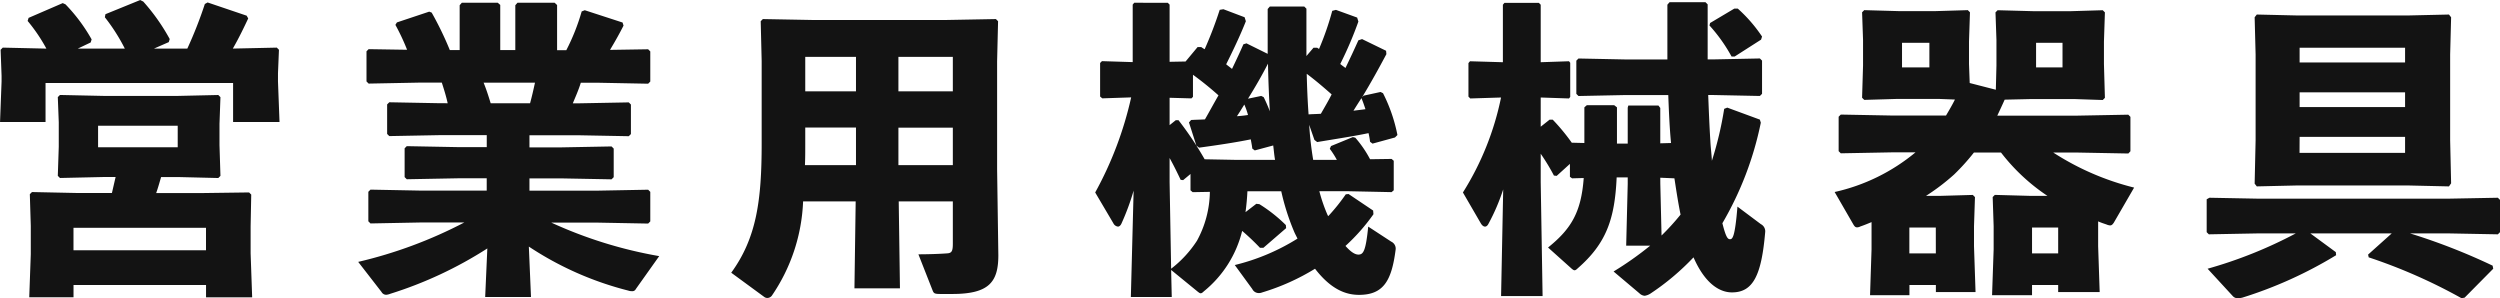 <svg xmlns="http://www.w3.org/2000/svg" width="260.192" height="31.04" viewBox="0 0 260.192 31.04">
  <path id="Path_9709" data-name="Path 9709" d="M-118.848-17.728l-4.64-.1-.224.224.1,2.624v2.528l-.1,3.04.224.224,4.48-.1h1.312c-.128.544-.256,1.12-.384,1.664h-3.552l-4.768-.1-.224.224.1,3.3v2.944l-.16,4.48h4.608V1.952h13.792v1.28h4.8l-.16-4.576V-4.16l.064-3.3-.224-.224-4.768.064h-4.9c.192-.544.352-1.12.512-1.664h1.824l4.128.1.224-.224-.1-3.2v-2.208l.1-2.784-.224-.224-4.448.1Zm-.672,3.1h8.288v2.24h-8.288Zm-2.56,12.96V-4h13.792v2.336Zm-7.36-21.088-.224.224.1,2.72v.576l-.16,4.224h4.736v-4.064h19.52v4.064h4.832l-.16-4.224V-20.1l.1-2.432-.224-.224-4.576.1c.608-1.056,1.12-2.112,1.6-3.136l-.16-.288-4.064-1.376-.288.16a43.549,43.549,0,0,1-1.824,4.64H-113.7l1.536-.672.1-.32a20.721,20.721,0,0,0-2.752-3.9l-.32-.16-3.616,1.472-.064.32a19.237,19.237,0,0,1,2.08,3.264h-4.9l1.344-.64.1-.32a17.556,17.556,0,0,0-2.72-3.648l-.288-.128-3.552,1.536-.1.32a17.453,17.453,0,0,1,1.952,2.88Zm54.816,9.12H-69.6l5.312.1.224-.224v-3.072l-.224-.224-5.312.1h-.512c.288-.7.608-1.408.832-2.144h1.856l5.152.1.224-.224v-3.136l-.224-.224-3.968.064c.544-.9,1.056-1.824,1.408-2.528l-.1-.32-3.936-1.28-.32.128a21.91,21.91,0,0,1-1.6,4.032h-.96v-4.7L-72-27.424h-3.872l-.224.256V-22.5h-1.568v-4.7l-.256-.224h-3.744l-.224.256V-22.5h-1.024A34.233,34.233,0,0,0-84.8-26.4l-.256-.1-3.36,1.12-.16.256a22.257,22.257,0,0,1,1.216,2.592l-4-.064-.224.224v3.136l.224.224,5.152-.1h2.464c.224.7.448,1.408.608,2.144H-83.9l-5.312-.1-.224.224v3.072l.224.224,5.312-.1h4.832v1.248H-82.08l-5.312-.1-.224.224V-9.28l.224.224,5.312-.1h3.008v1.28h-6.944l-5.152-.1-.224.224v3.072l.224.224,5.152-.1h4.608a46.834,46.834,0,0,1-11.04,4.1l2.432,3.136a.552.552,0,0,0,.48.288,1.445,1.445,0,0,0,.416-.1A41.72,41.72,0,0,0-79.008-1.856L-79.232,3.2h4.768l-.224-5.248A33.643,33.643,0,0,0-64.352,2.528a1.1,1.1,0,0,0,.416.064.388.388,0,0,0,.384-.224l2.432-3.424A45.575,45.575,0,0,1-72.352-4.544h4.768l5.312.1.224-.224V-7.744l-.224-.224-5.312.1h-7.04v-1.28h3.232l5.312.1.224-.224v-2.976l-.224-.224-5.312.1h-3.232Zm.576-5.472c-.16.736-.32,1.44-.512,2.144h-4.1c-.224-.736-.448-1.44-.736-2.144ZM-36.192-6.752h5.632v4.384c0,.768-.1.992-.576,1.024-.832.064-2.08.1-3.008.1L-32.672,2.5c.128.32.192.384.832.384h1.216c3.84,0,4.8-1.248,4.8-4.032l-.128-8.96V-21.344l.1-4.16-.224-.224-5.408.1h-13.44l-5.408-.1-.224.224.1,4.16V-12.8c0,5.888-.512,9.824-3.168,13.472L-50.176,3.2a.541.541,0,0,0,.32.1.611.611,0,0,0,.448-.224,18.618,18.618,0,0,0,3.264-9.824h5.472L-40.8,2.3h4.736Zm-.032-3.776v-3.9h5.664v3.9Zm-4.416,0h-5.312c.032-.7.032-1.44.032-2.208v-1.7h5.28Zm4.416-7.68v-3.584h5.664v3.584Zm-4.416,0h-5.28v-3.584h5.28Zm42.848-3.9L0-23.2l-.32.1c-.32.736-.736,1.632-1.184,2.56-.192-.16-.416-.32-.608-.48.7-1.408,1.44-2.944,2.048-4.48l-.128-.416L-2.4-26.752l-.384.064a41,41,0,0,1-1.568,4.1,3.372,3.372,0,0,1-.352-.224h-.384l-1.248,1.5L-8-21.28v-5.952l-.192-.192H-11.68l-.16.192v5.984l-3.2-.1-.192.192v3.488l.224.192,3.008-.1A37.244,37.244,0,0,1-15.744-7.68l1.888,3.2a.62.62,0,0,0,.48.352c.128,0,.256-.1.352-.288a25.175,25.175,0,0,0,1.28-3.456L-12.032,3.2h4.256L-7.84.384l2.816,2.3c.1.064.16.128.256.128s.192-.064.32-.192a11.673,11.673,0,0,0,4-6.3A24.439,24.439,0,0,1,1.408-1.92H1.76L4.128-3.968,4.1-4.288A15.678,15.678,0,0,0,1.344-6.464L1.024-6.5-.1-5.632C0-6.368.064-7.072.1-7.808h3.52A24.015,24.015,0,0,0,5.024-3.456l.288.576A22.138,22.138,0,0,1-1.216-.128l1.824,2.5a.748.748,0,0,0,.64.416.878.878,0,0,0,.384-.064A23.281,23.281,0,0,0,7.136.256c1.7,2.208,3.264,2.72,4.576,2.72,2.528,0,3.392-1.44,3.808-4.672a.8.8,0,0,0-.448-.864l-2.4-1.568c-.256,2.56-.512,2.912-1.024,2.912-.384,0-.832-.32-1.344-.9a20.114,20.114,0,0,0,2.912-3.3l-.032-.384L10.624-7.52l-.288.032A20.164,20.164,0,0,1,8.512-5.216l-.064-.1a16.9,16.9,0,0,1-.864-2.5h2.784l4.736.1.224-.192v-3.072l-.224-.192-2.24.032a11.6,11.6,0,0,0-1.536-2.24l-.256-.064L8.8-12.512l-.128.288a8.767,8.767,0,0,1,.736,1.152H6.944a35.358,35.358,0,0,1-.416-3.648l.544,1.568.288.224c2.336-.384,3.968-.64,5.344-.928a7.441,7.441,0,0,1,.16.9l.256.192,2.336-.64.256-.256a16.63,16.63,0,0,0-1.5-4.352l-.256-.128-1.76.384-.16.16c.9-1.472,1.76-3.04,2.528-4.48l-.032-.352-2.5-1.216-.384.128q-.624,1.392-1.344,2.88c-.16-.128-.352-.256-.544-.416a38.976,38.976,0,0,0,1.888-4.416l-.128-.416-2.208-.8-.384.1a29.406,29.406,0,0,1-1.376,3.968l-.192-.128H6.976l-.736.864v-4.928l-.224-.224H2.432l-.224.256Zm.576,9.536c.064.48.1.992.192,1.5h-4l-3.328-.064A34.547,34.547,0,0,0-7.072-15.2H-7.36l-.64.512v-2.848l2.272.064.16-.16v-2.3a33.822,33.822,0,0,1,2.656,2.144c-.48.832-.928,1.664-1.408,2.5-.448.032-.928.032-1.44.064l-.224.256.768,2.4.288.224c1.888-.256,3.808-.544,5.376-.864.064.352.128.672.16.96l.256.192ZM1.536-17.728.16-17.44c.736-1.184,1.44-2.4,2.08-3.648.032,1.664.1,3.3.192,4.96a15.656,15.656,0,0,0-.64-1.472Zm4.928,1.92c-.1-1.376-.16-2.816-.192-4.224.9.672,1.76,1.408,2.592,2.144-.352.7-.736,1.344-1.12,2.016C7.328-15.84,6.912-15.84,6.464-15.808ZM-.224-16.832A7.362,7.362,0,0,1,.16-15.744c-.384.064-.768.1-1.152.128C-.736-16-.48-16.416-.224-16.832ZM-3.808-7.744A10.876,10.876,0,0,1-5.152-2.656,11.662,11.662,0,0,1-7.84.256L-8-8.768v-2.5c.448.8.832,1.6,1.152,2.272l.256.032.768-.64v1.7l.224.192ZM11.968-17.5c.16.384.288.768.416,1.152-.416.064-.832.1-1.248.16C11.392-16.608,11.68-17.056,11.968-17.5ZM35.1-9.184c-.256,3.52-1.28,5.28-3.712,7.232l2.5,2.24c.1.064.16.128.256.128s.192-.064.32-.192c2.976-2.592,3.872-5.12,4.064-9.472H39.68v.672l-.16,6.432h2.5A34.361,34.361,0,0,1,38.208.544L40.9,2.816a.869.869,0,0,0,.544.256,1.529,1.529,0,0,0,.64-.256A25.593,25.593,0,0,0,46.528-.928c1.216,2.784,2.752,3.648,4,3.648,2.208,0,3.072-1.792,3.456-6.24a.837.837,0,0,0-.448-.864L51.1-6.208c-.256,3.168-.512,3.392-.768,3.392-.224,0-.416-.128-.8-1.664a34.194,34.194,0,0,0,4-10.464l-.1-.32-3.392-1.248-.32.128a36.545,36.545,0,0,1-1.28,5.408c-.032-.7-.128-1.376-.16-2.08-.1-1.568-.16-3.168-.224-4.768h.48l4.9.1.224-.224v-3.456l-.224-.224-4.9.1H48v-5.728l-.224-.224H44.032l-.224.256v5.7H39.456l-4.9-.1-.224.224v3.456l.224.224,4.9-.1H43.9c.064,1.664.128,3.328.288,4.992l-1.12.032v-3.68l-.192-.256H39.744l-.064.224v3.744H38.56v-3.776l-.288-.224H35.424l-.256.224v3.712l-1.312-.032a20.806,20.806,0,0,0-1.984-2.4h-.32l-.928.736v-3.04l2.944.1.128-.16v-3.552l-.128-.16-2.944.1v-5.984l-.192-.192H26.848l-.16.192v5.984l-3.424-.1-.16.192v3.488l.192.192,3.2-.1A29.723,29.723,0,0,1,22.528-7.68l1.856,3.2c.128.224.288.352.448.352.128,0,.256-.1.352-.288A21.183,21.183,0,0,0,26.72-8L26.5,3.1h4.32L30.624-8.768v-2.944A21.493,21.493,0,0,1,32-9.44l.288.032,1.376-1.248v1.344l.224.16Zm7.968-.032,1.472.064c.192,1.248.384,2.528.64,3.776A25.362,25.362,0,0,1,43.2-3.2l-.128-5.376Zm5.184-16.1-.064.256a16.659,16.659,0,0,1,2.3,3.232h.32l2.752-1.76.1-.32a15.279,15.279,0,0,0-2.528-2.912h-.352ZM78.528-11.84A20.268,20.268,0,0,0,83.36-7.328H81.536l-3.648-.1-.224.224.1,3.04v2.4L77.6,3.008h4.16V1.952h2.72v.736H88.8L88.64-2.08V-4.672c.288.128.576.224.864.32a1.106,1.106,0,0,0,.384.1c.16,0,.256-.1.384-.288l2.112-3.648a27.852,27.852,0,0,1-8.416-3.648h2.5l5.312.1L92-11.968v-3.584l-.224-.224-5.312.1h-8.32c.256-.544.512-1.088.768-1.664l2.816-.064h4.384l3.008.1.224-.224-.1-3.52v-2.336l.1-3.04-.224-.224-3.328.1h-3.9l-3.712-.1-.224.224.1,2.88V-20.9l-.064,2.528-2.72-.7L75.2-21.056v-2.336l.1-3.04-.224-.224-3.328.1h-3.9l-3.552-.1-.224.224.1,2.88V-20.9l-.1,3.36.224.224,3.392-.1h4.384l1.664.064c-.288.576-.608,1.12-.928,1.664H67.168l-5.312-.1-.224.224v3.584l.224.224,5.312-.1h2.464a19.947,19.947,0,0,1-8.416,4.128l1.92,3.328c.128.224.224.352.416.352a.834.834,0,0,0,.352-.1c.384-.128.768-.288,1.152-.448V-1.76L64.9,3.008h4.1V1.952h2.752v.736h4.128l-.16-4.768V-4.16l.1-3.04-.224-.224-3.488.1H70.72a22.307,22.307,0,0,0,2.944-2.24,23.028,23.028,0,0,0,2.048-2.272Zm5.952,10.5H81.76V-4.032h2.72Zm-2.3-19.36v-2.56h2.752v2.56Zm-13.952,0v-2.56h2.848v2.56Zm3.52,19.36H68.992V-4.032h2.752Zm37.7-7.072H120.8l4.352.1.224-.32-.1-4.48v-8.928l.1-3.872-.224-.288-4.352.1H109.44l-4.288-.1-.224.288.1,3.872v8.928l-.1,4.512.224.288Zm.16-5.056h10.976v1.664H109.6Zm0-3.1v-1.536h10.976v1.536Zm0-4.64v-1.536h10.976v1.536ZM124.928-3.424l5.312.1.224-.224v-3.36l-.224-.224-5.312.1H105.472l-5.248-.1-.288.16v3.424l.224.224,5.312-.1h3.744a46.211,46.211,0,0,1-9.184,3.68l2.592,2.816a.7.7,0,0,0,.576.256,2.51,2.51,0,0,0,.448-.064,43.794,43.794,0,0,0,9.76-4.416l-.032-.32L110.72-3.424h8.48l-2.464,2.208.064.288a56,56,0,0,1,9.664,4.256l.32-.064L129.76.256l-.064-.32a64.178,64.178,0,0,0-8.608-3.36Z" transform="translate(129.728 27.712)" fill="#131313"/>
</svg>
